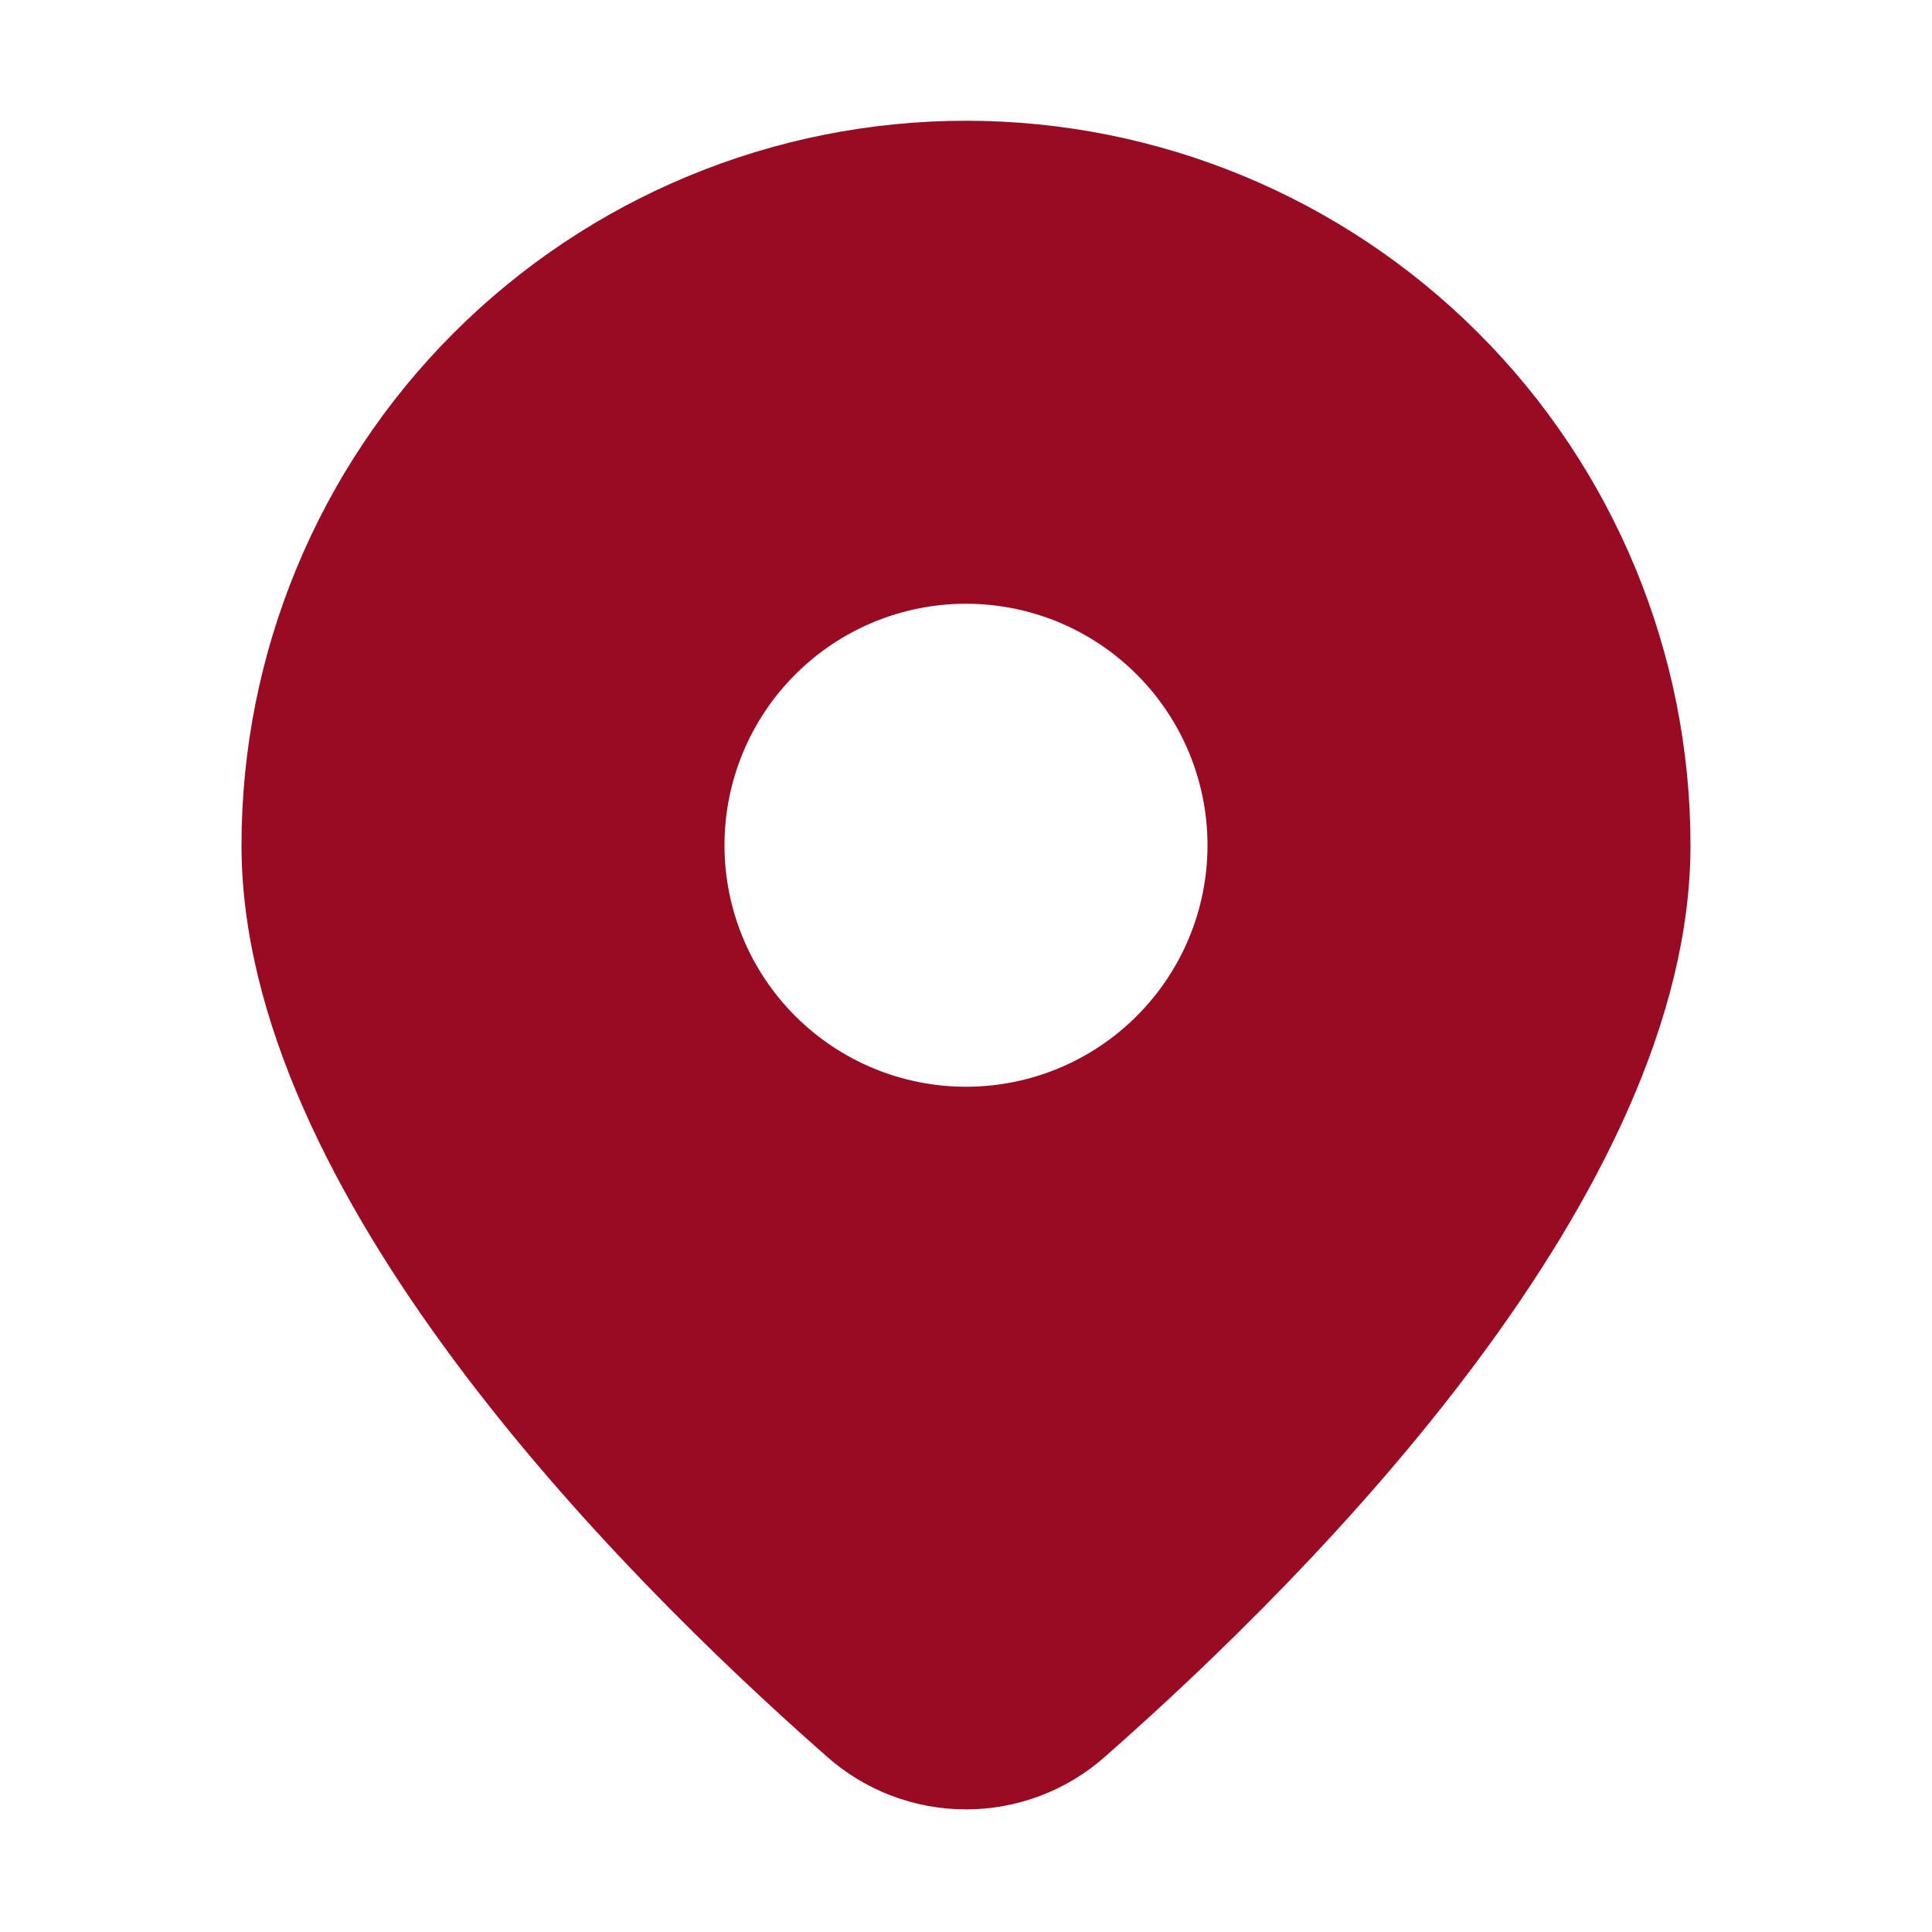 <svg width="24" height="24" viewBox="0 0 24 24" fill="none" xmlns="http://www.w3.org/2000/svg">
<path d="M13.734 21.816C16.349 19.515 21 14.814 21 10.5C21 8.113 20.052 5.824 18.364 4.136C16.676 2.448 14.387 1.5 12 1.5C9.613 1.5 7.324 2.448 5.636 4.136C3.948 5.824 3 8.113 3 10.5C3 14.814 7.65 19.515 10.266 21.816C10.743 22.242 11.36 22.477 12 22.477C12.64 22.477 13.257 22.242 13.734 21.816ZM9 10.5C9 9.704 9.316 8.941 9.879 8.379C10.441 7.816 11.204 7.5 12 7.5C12.796 7.5 13.559 7.816 14.121 8.379C14.684 8.941 15 9.704 15 10.5C15 11.296 14.684 12.059 14.121 12.621C13.559 13.184 12.796 13.5 12 13.5C11.204 13.5 10.441 13.184 9.879 12.621C9.316 12.059 9 11.296 9 10.5Z" fill="#990B23"/>
</svg>
